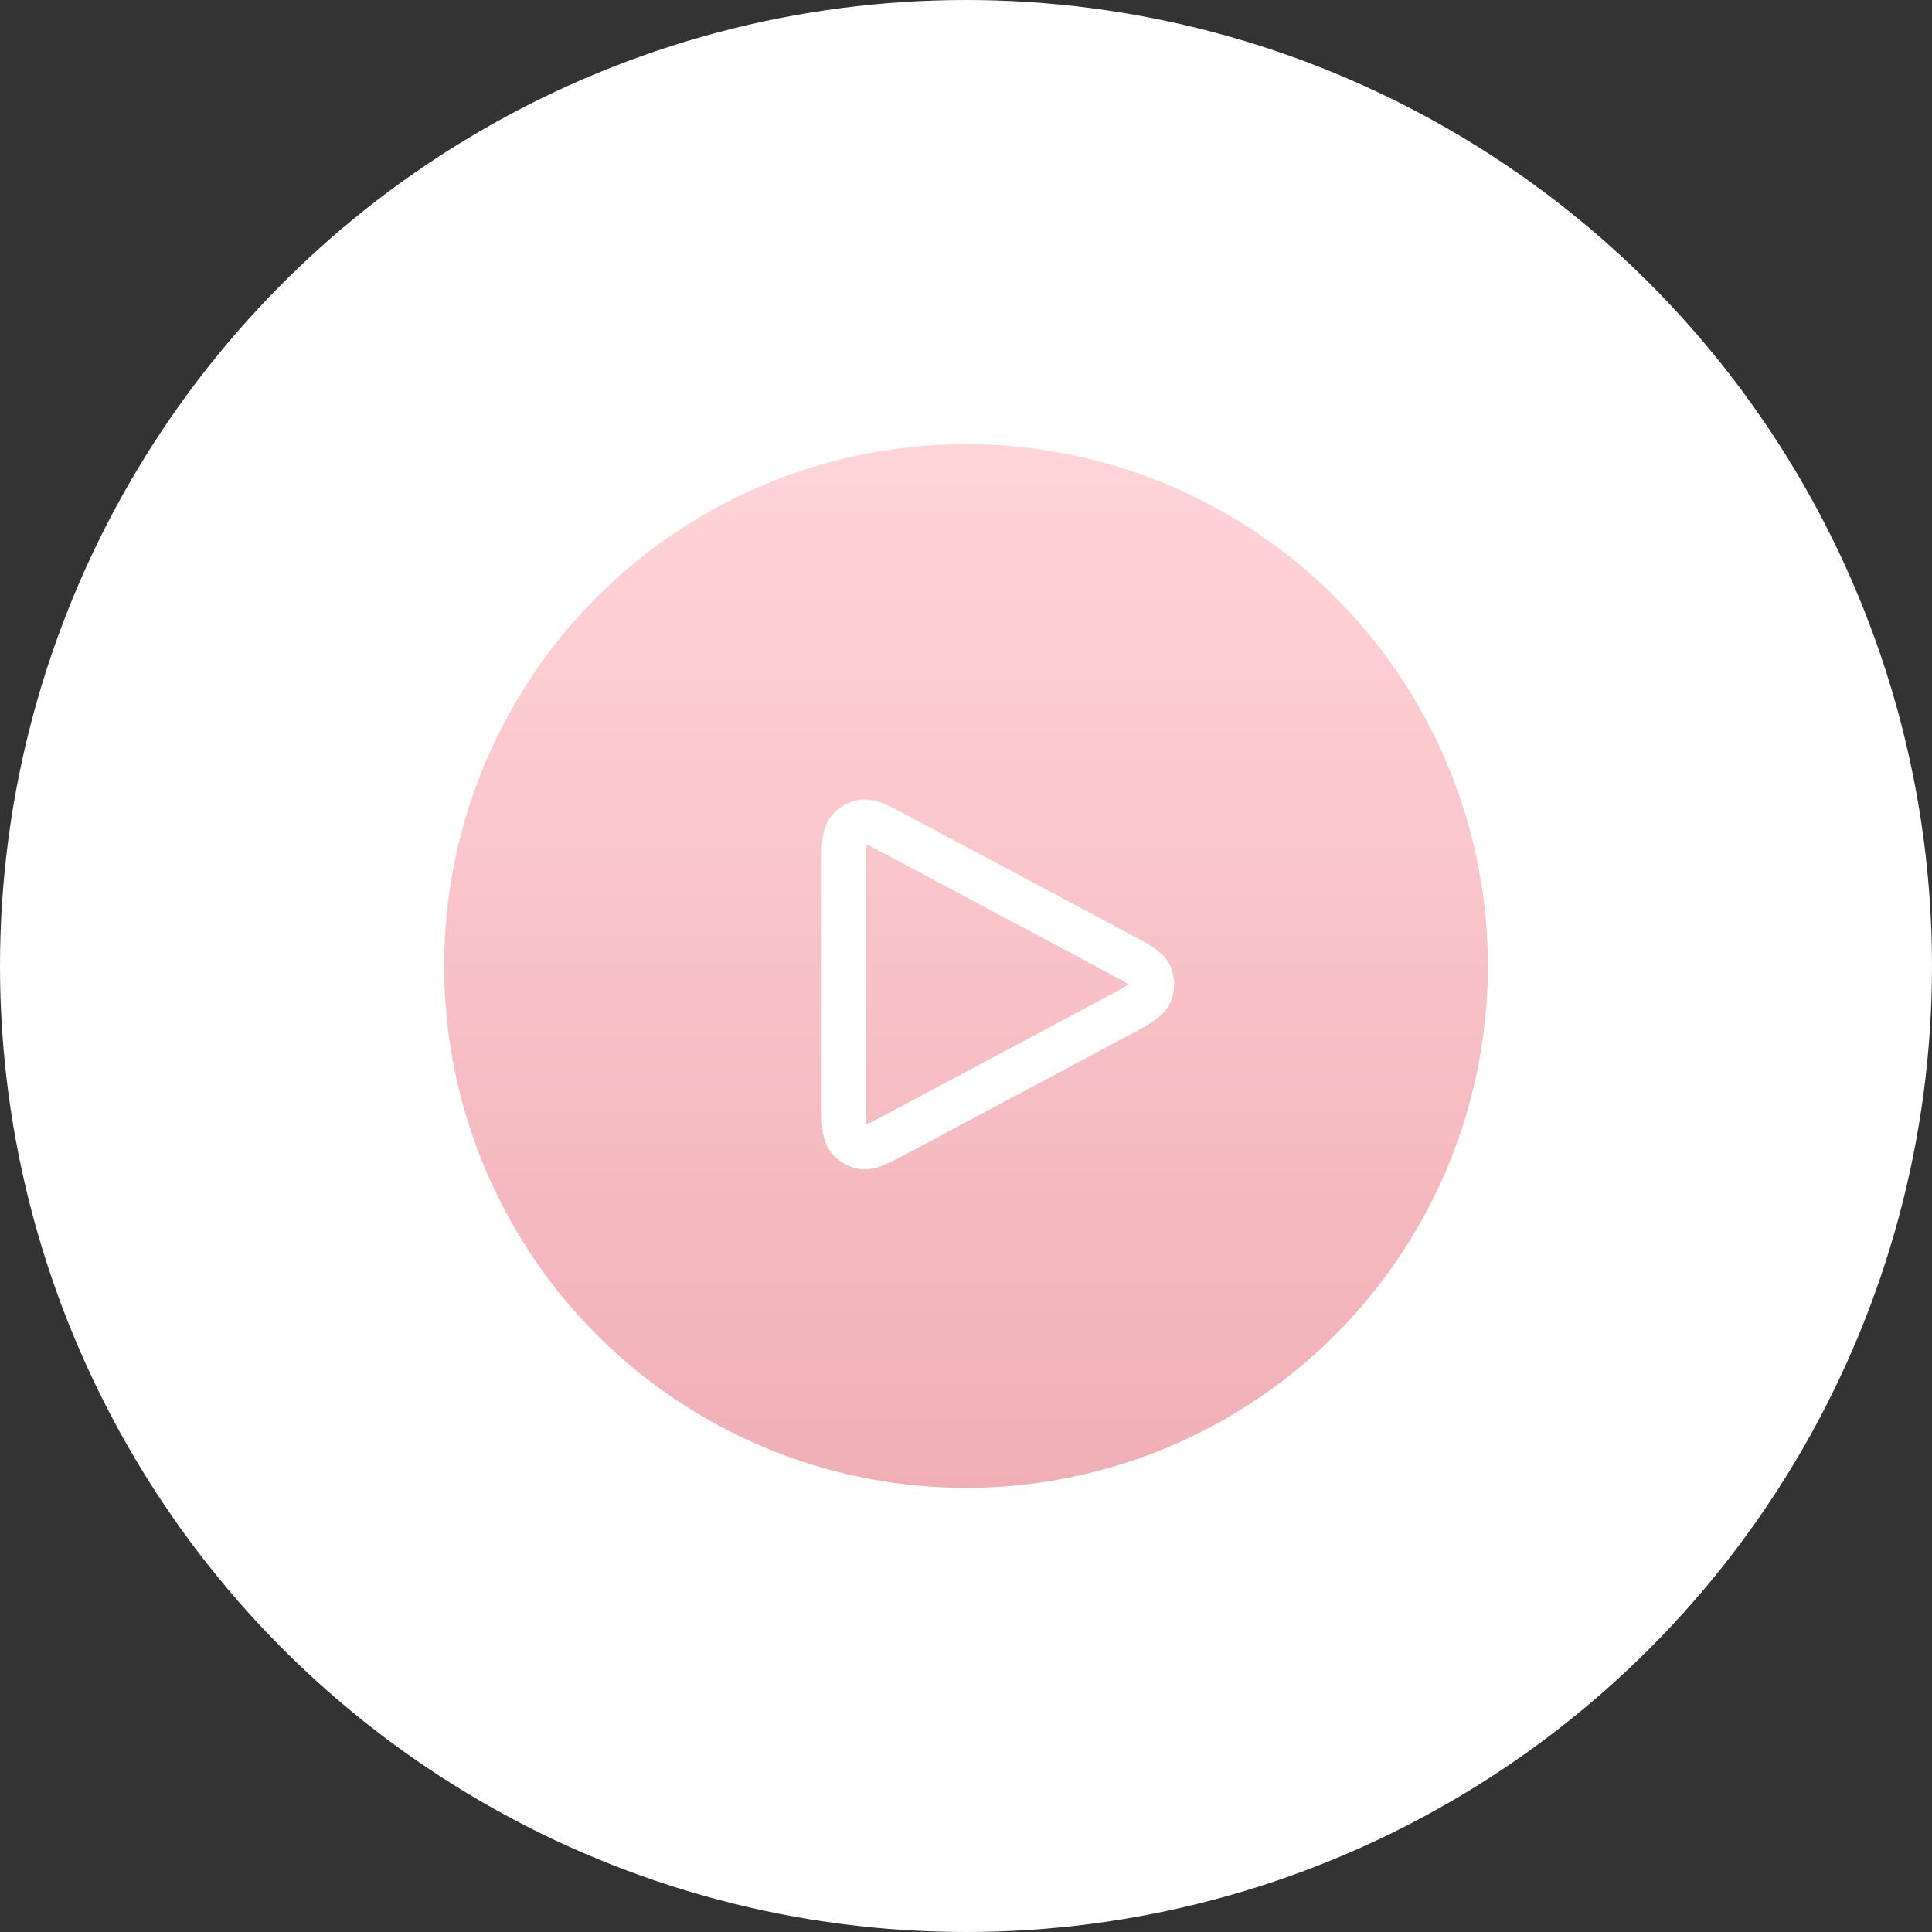 <?xml version="1.0" encoding="UTF-8"?> <svg xmlns="http://www.w3.org/2000/svg" width="87" height="87" viewBox="0 0 87 87" fill="none"><rect x="0" y="0" width="87" height="87" fill="#333333" stroke="none"/> <circle cx="43.5" cy="43.5" r="33.5" fill="url(#paint0_linear_283_250)" stroke="white" stroke-width="20"></circle> <path d="M38 49.664V38.997C38 38.117 38 37.677 38.185 37.417C38.265 37.305 38.367 37.21 38.485 37.139C38.604 37.068 38.735 37.023 38.872 37.005C39.189 36.965 39.577 37.171 40.352 37.585L50.352 42.918L50.356 42.92C51.213 43.377 51.642 43.606 51.783 43.91C51.905 44.176 51.905 44.483 51.783 44.749C51.642 45.054 51.212 45.284 50.353 45.742L40.353 51.075C39.576 51.489 39.189 51.695 38.873 51.655C38.736 51.637 38.604 51.592 38.486 51.521C38.367 51.45 38.265 51.355 38.185 51.243C38 50.983 38 50.544 38 49.664Z" stroke="white" stroke-width="2" stroke-linecap="round" stroke-linejoin="round"></path> <defs> <linearGradient id="paint0_linear_283_250" x1="43.5" y1="20" x2="43.5" y2="67" gradientUnits="userSpaceOnUse"> <stop stop-color="#FFD5D9"></stop> <stop offset="1" stop-color="#F0AFB6"></stop> </linearGradient> </defs> </svg> 
